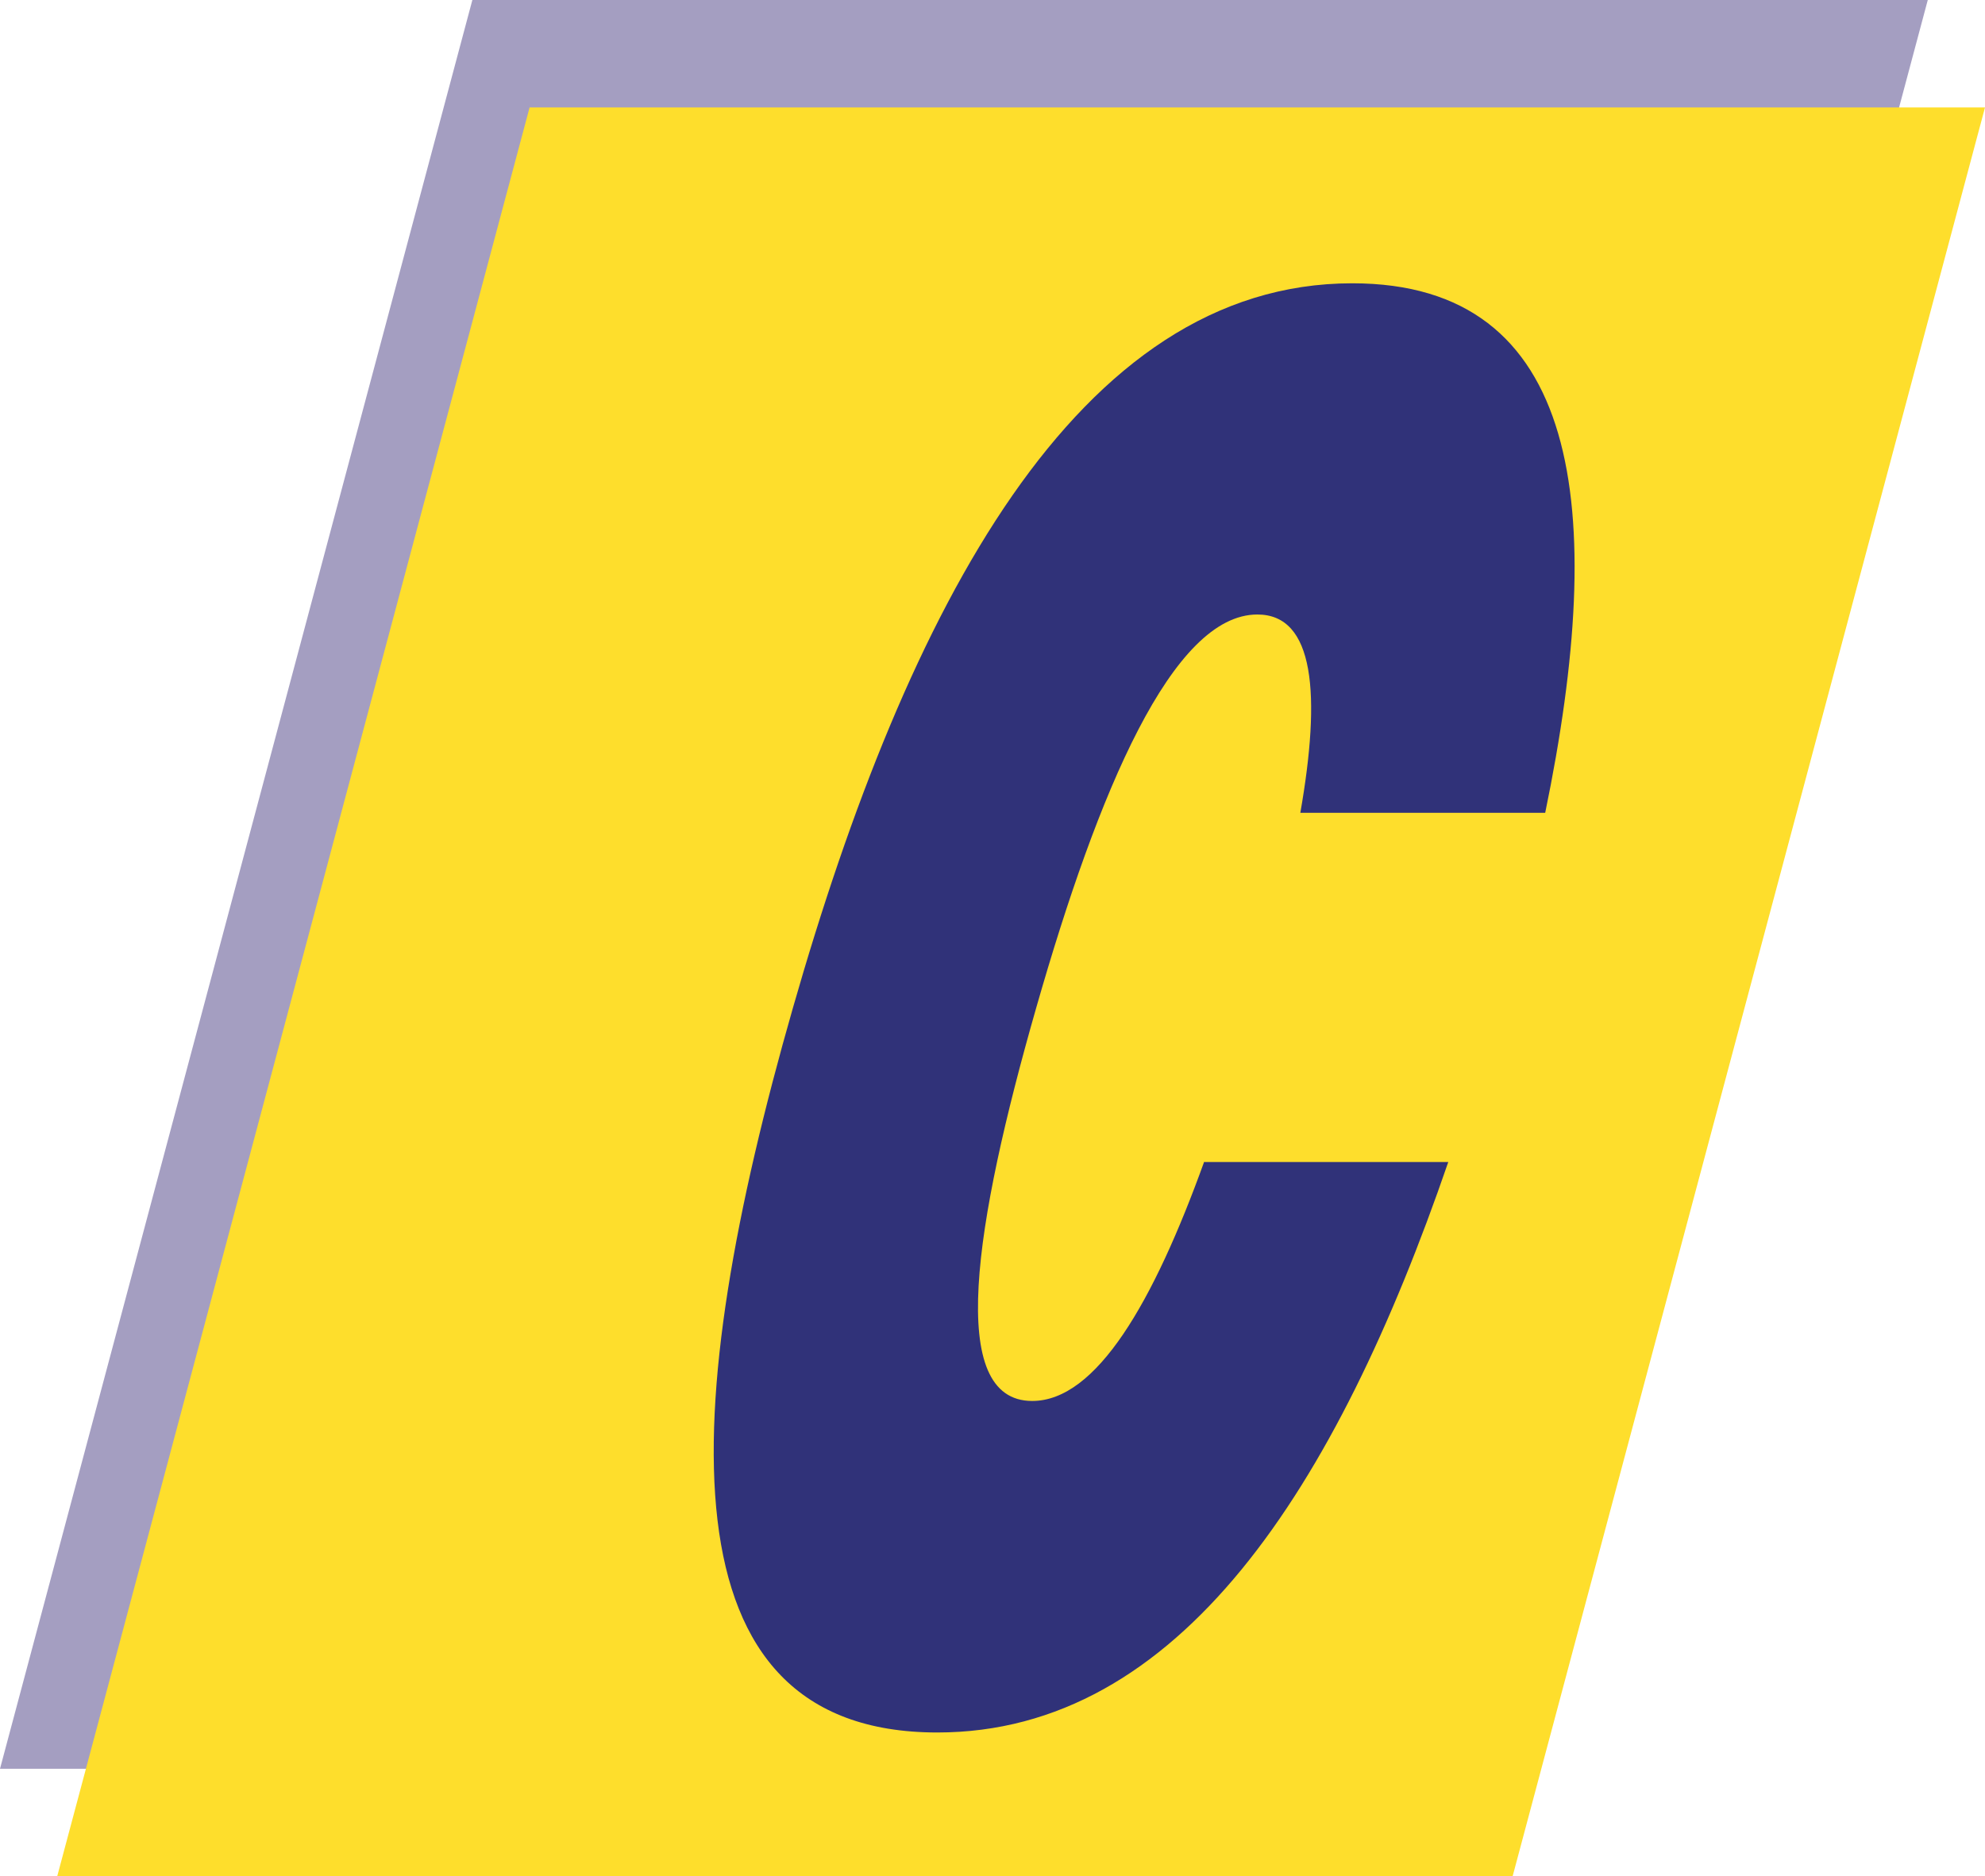 <?xml version="1.0" encoding="UTF-8"?>
<svg id="Capa_1" xmlns="http://www.w3.org/2000/svg" version="1.1" viewBox="0 0 128 121">
  <!-- Generator: Adobe Illustrator 29.8.1, SVG Export Plug-In . SVG Version: 2.1.1 Build 2)  -->
  <defs>
    <style>
      .st0 {
        fill: #fede2c;
      }

      .st1 {
        fill: #a49ec1;
      }

      .st2 {
        fill: #303279;
      }
    </style>
  </defs>
  <polygon class="st1" points="124.31 0 30.46 0 0 114.07 93.85 114.07 124.31 0"/>
  <polygon class="st0" points="128 6.93 34.15 6.93 3.69 121 97.54 121 128 6.93"/>
  <path class="st2" d="M77.65,74.92c-3.27,9.07-6.95,15.43-11.09,15.43-5.55,0-3.75-11.35.26-25.36,4.01-14.01,8.79-25.36,14.26-25.36,3.69,0,4.11,5.14,2.77,12.79h15.79c4.07-19.69,2.31-34.15-12.44-34.15-17.75,0-28.68,20.92-36.07,46.73-7.39,25.8-8.68,46.73,9.31,46.73,15.61,0,25.72-15.76,32.95-36.79h-15.73Z"/>
</svg>